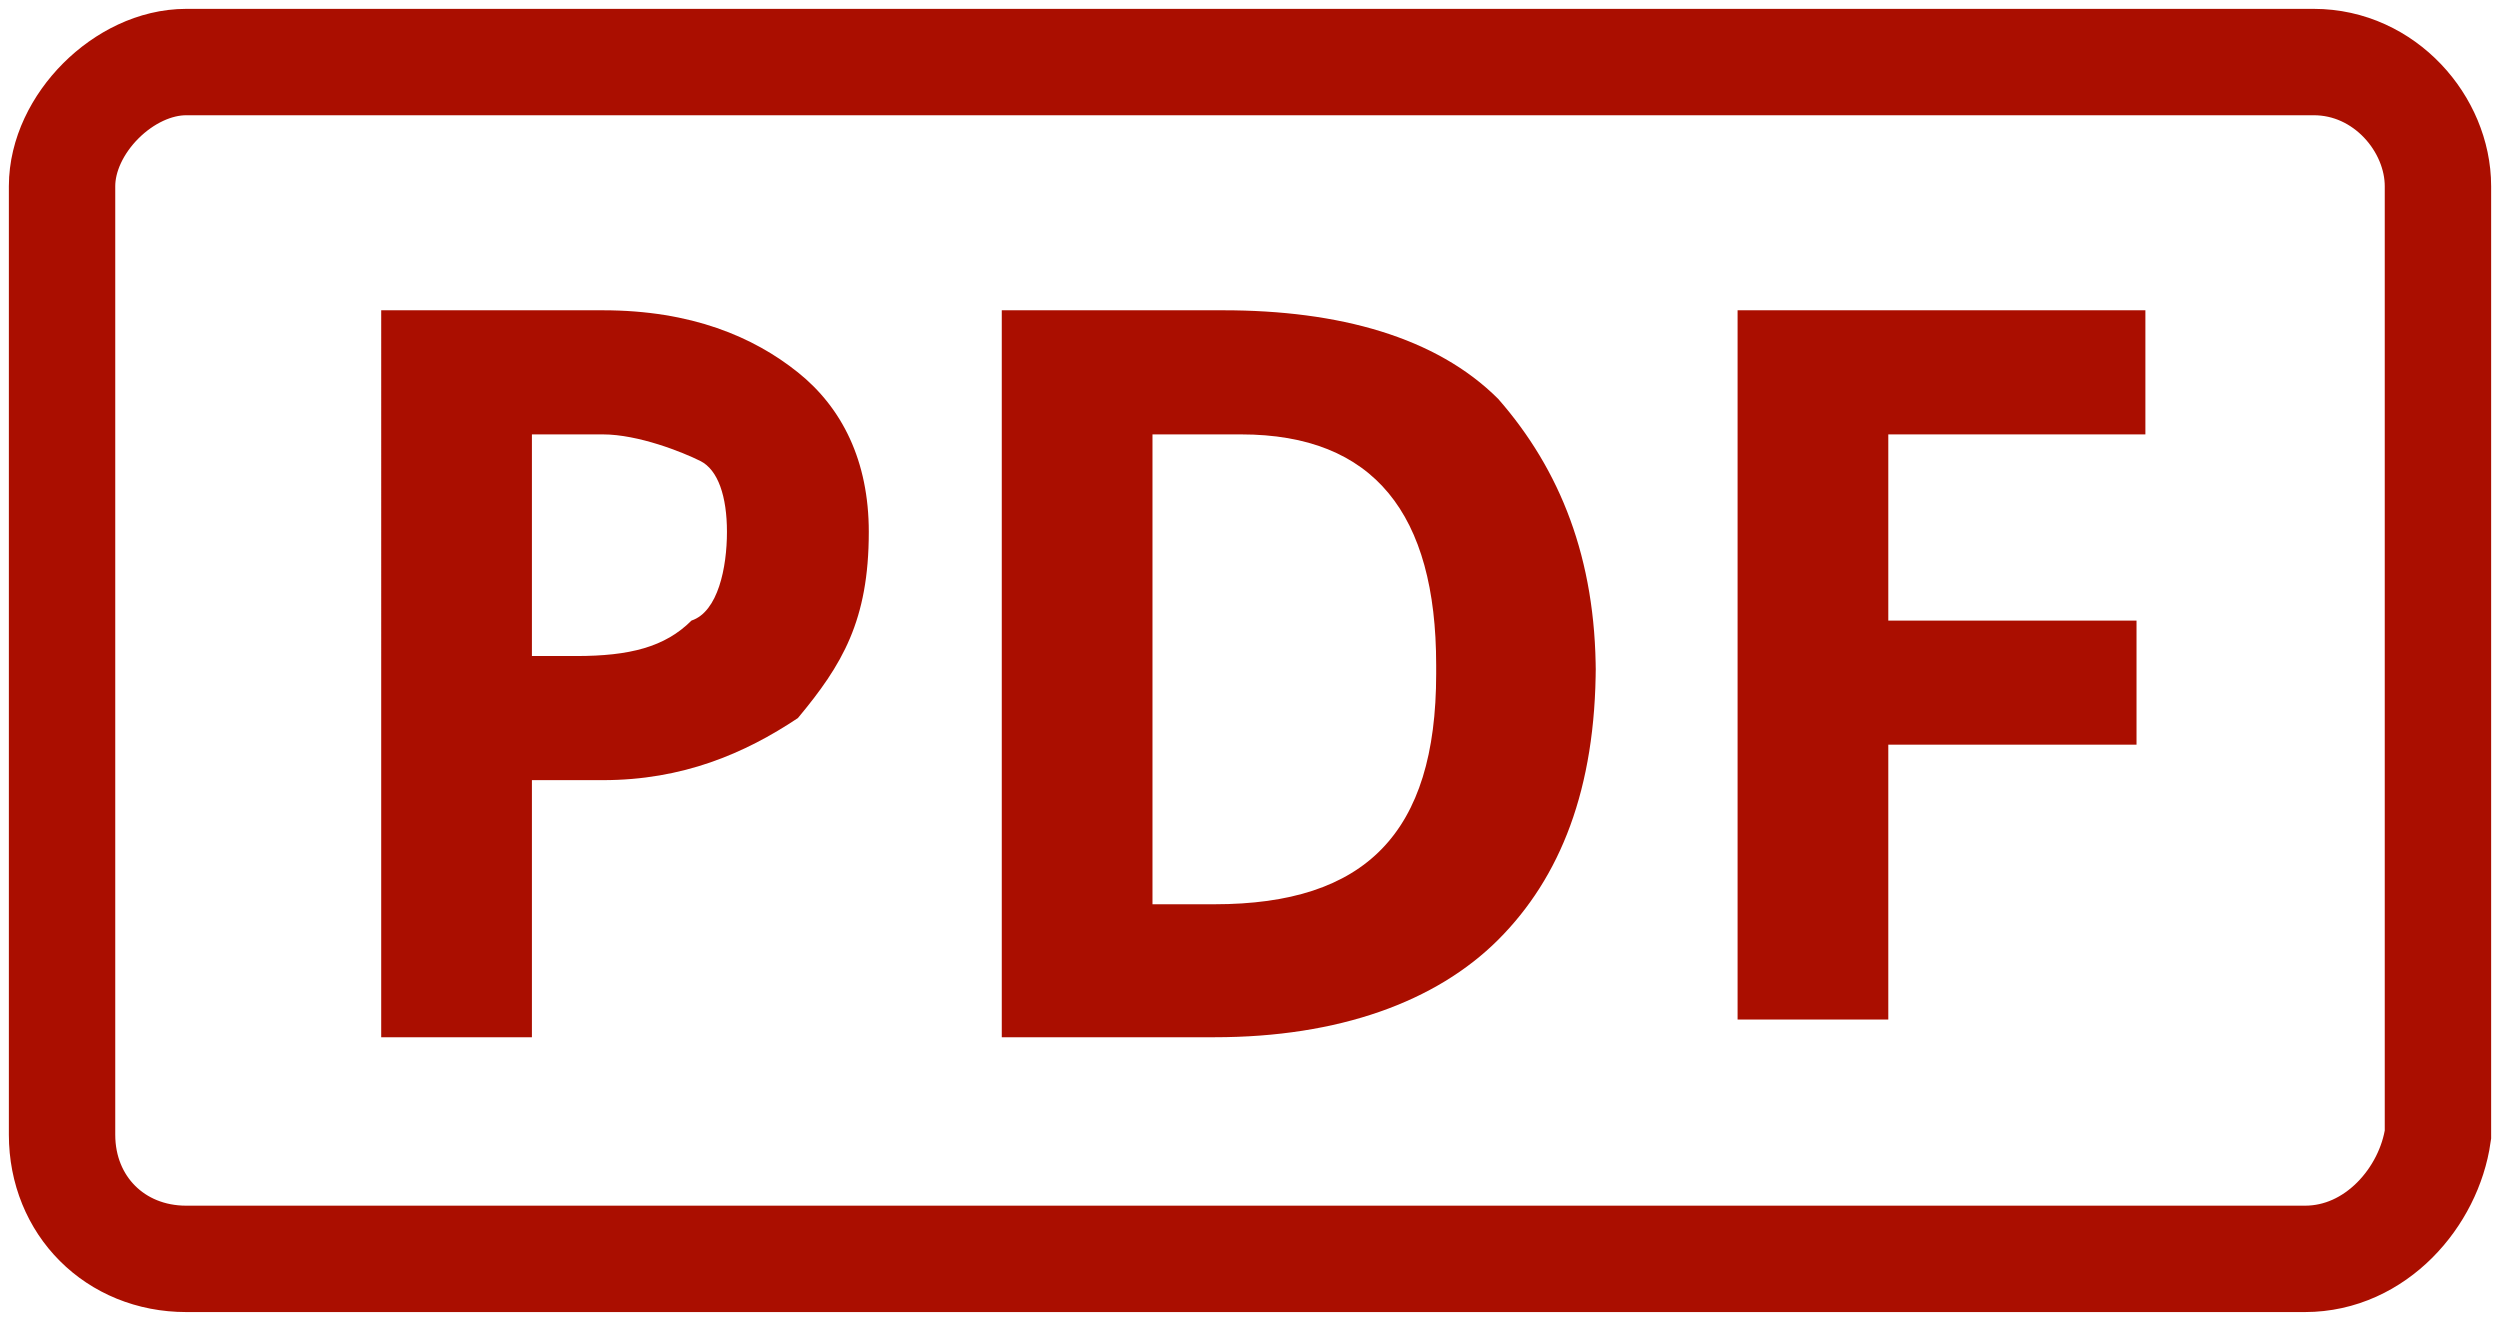 <?xml version="1.0" encoding="UTF-8"?>
<svg id="Layer_1" data-name="Layer 1" xmlns="http://www.w3.org/2000/svg" version="1.1" viewBox="0 0 28.2 14.9">
  <defs>
    <style>
      .cls-1 {
        fill: #aa0e00;
        stroke-width: 0px;
      }

      .cls-2 {
        fill: none;
        stroke: #aa0e00;
        stroke-miterlimit: 13.9;
        stroke-width: 1.2px;
      }
    </style>
  </defs>
  <path class="cls-2" d="M25.9,14.2H2.1c-.8,0-1.4-.6-1.4-1.4V2.1c0-.7.7-1.4,1.4-1.4h24c.8,0,1.4.7,1.4,1.4v10.7c-.1.7-.7,1.4-1.5,1.4Z"/>
  <g>
    <path class="cls-1" d="M9.8,6c0,1-.3,1.5-.8,2.1-.6.4-1.3.7-2.2.7h-.8v2.9h-1.7V3.5h2.5c1,0,1.7.3,2.2.7s.8,1,.8,1.8ZM5.9,7.4h.6c.6,0,1-.1,1.3-.4.3-.1.4-.6.4-1s-.1-.7-.3-.8-.7-.3-1.1-.3h-.8v2.5Z"/>
    <path class="cls-1" d="M18,7.5c0,1.4-.4,2.4-1.1,3.1s-1.8,1.1-3.2,1.1h-2.4V3.5h2.5c1.3,0,2.4.3,3.1,1,.7.8,1.1,1.8,1.1,3.1ZM16.2,7.5c0-1.7-.7-2.6-2.2-2.6h-1v5.3h.7c1.7,0,2.5-.8,2.5-2.6Z"/>
    <path class="cls-1" d="M21.3,11.5h-1.7V3.5h4.6v1.4h-2.9v2.1h2.8v1.4h-2.8s0,3.2,0,3.2Z"/>
  </g>
</svg>